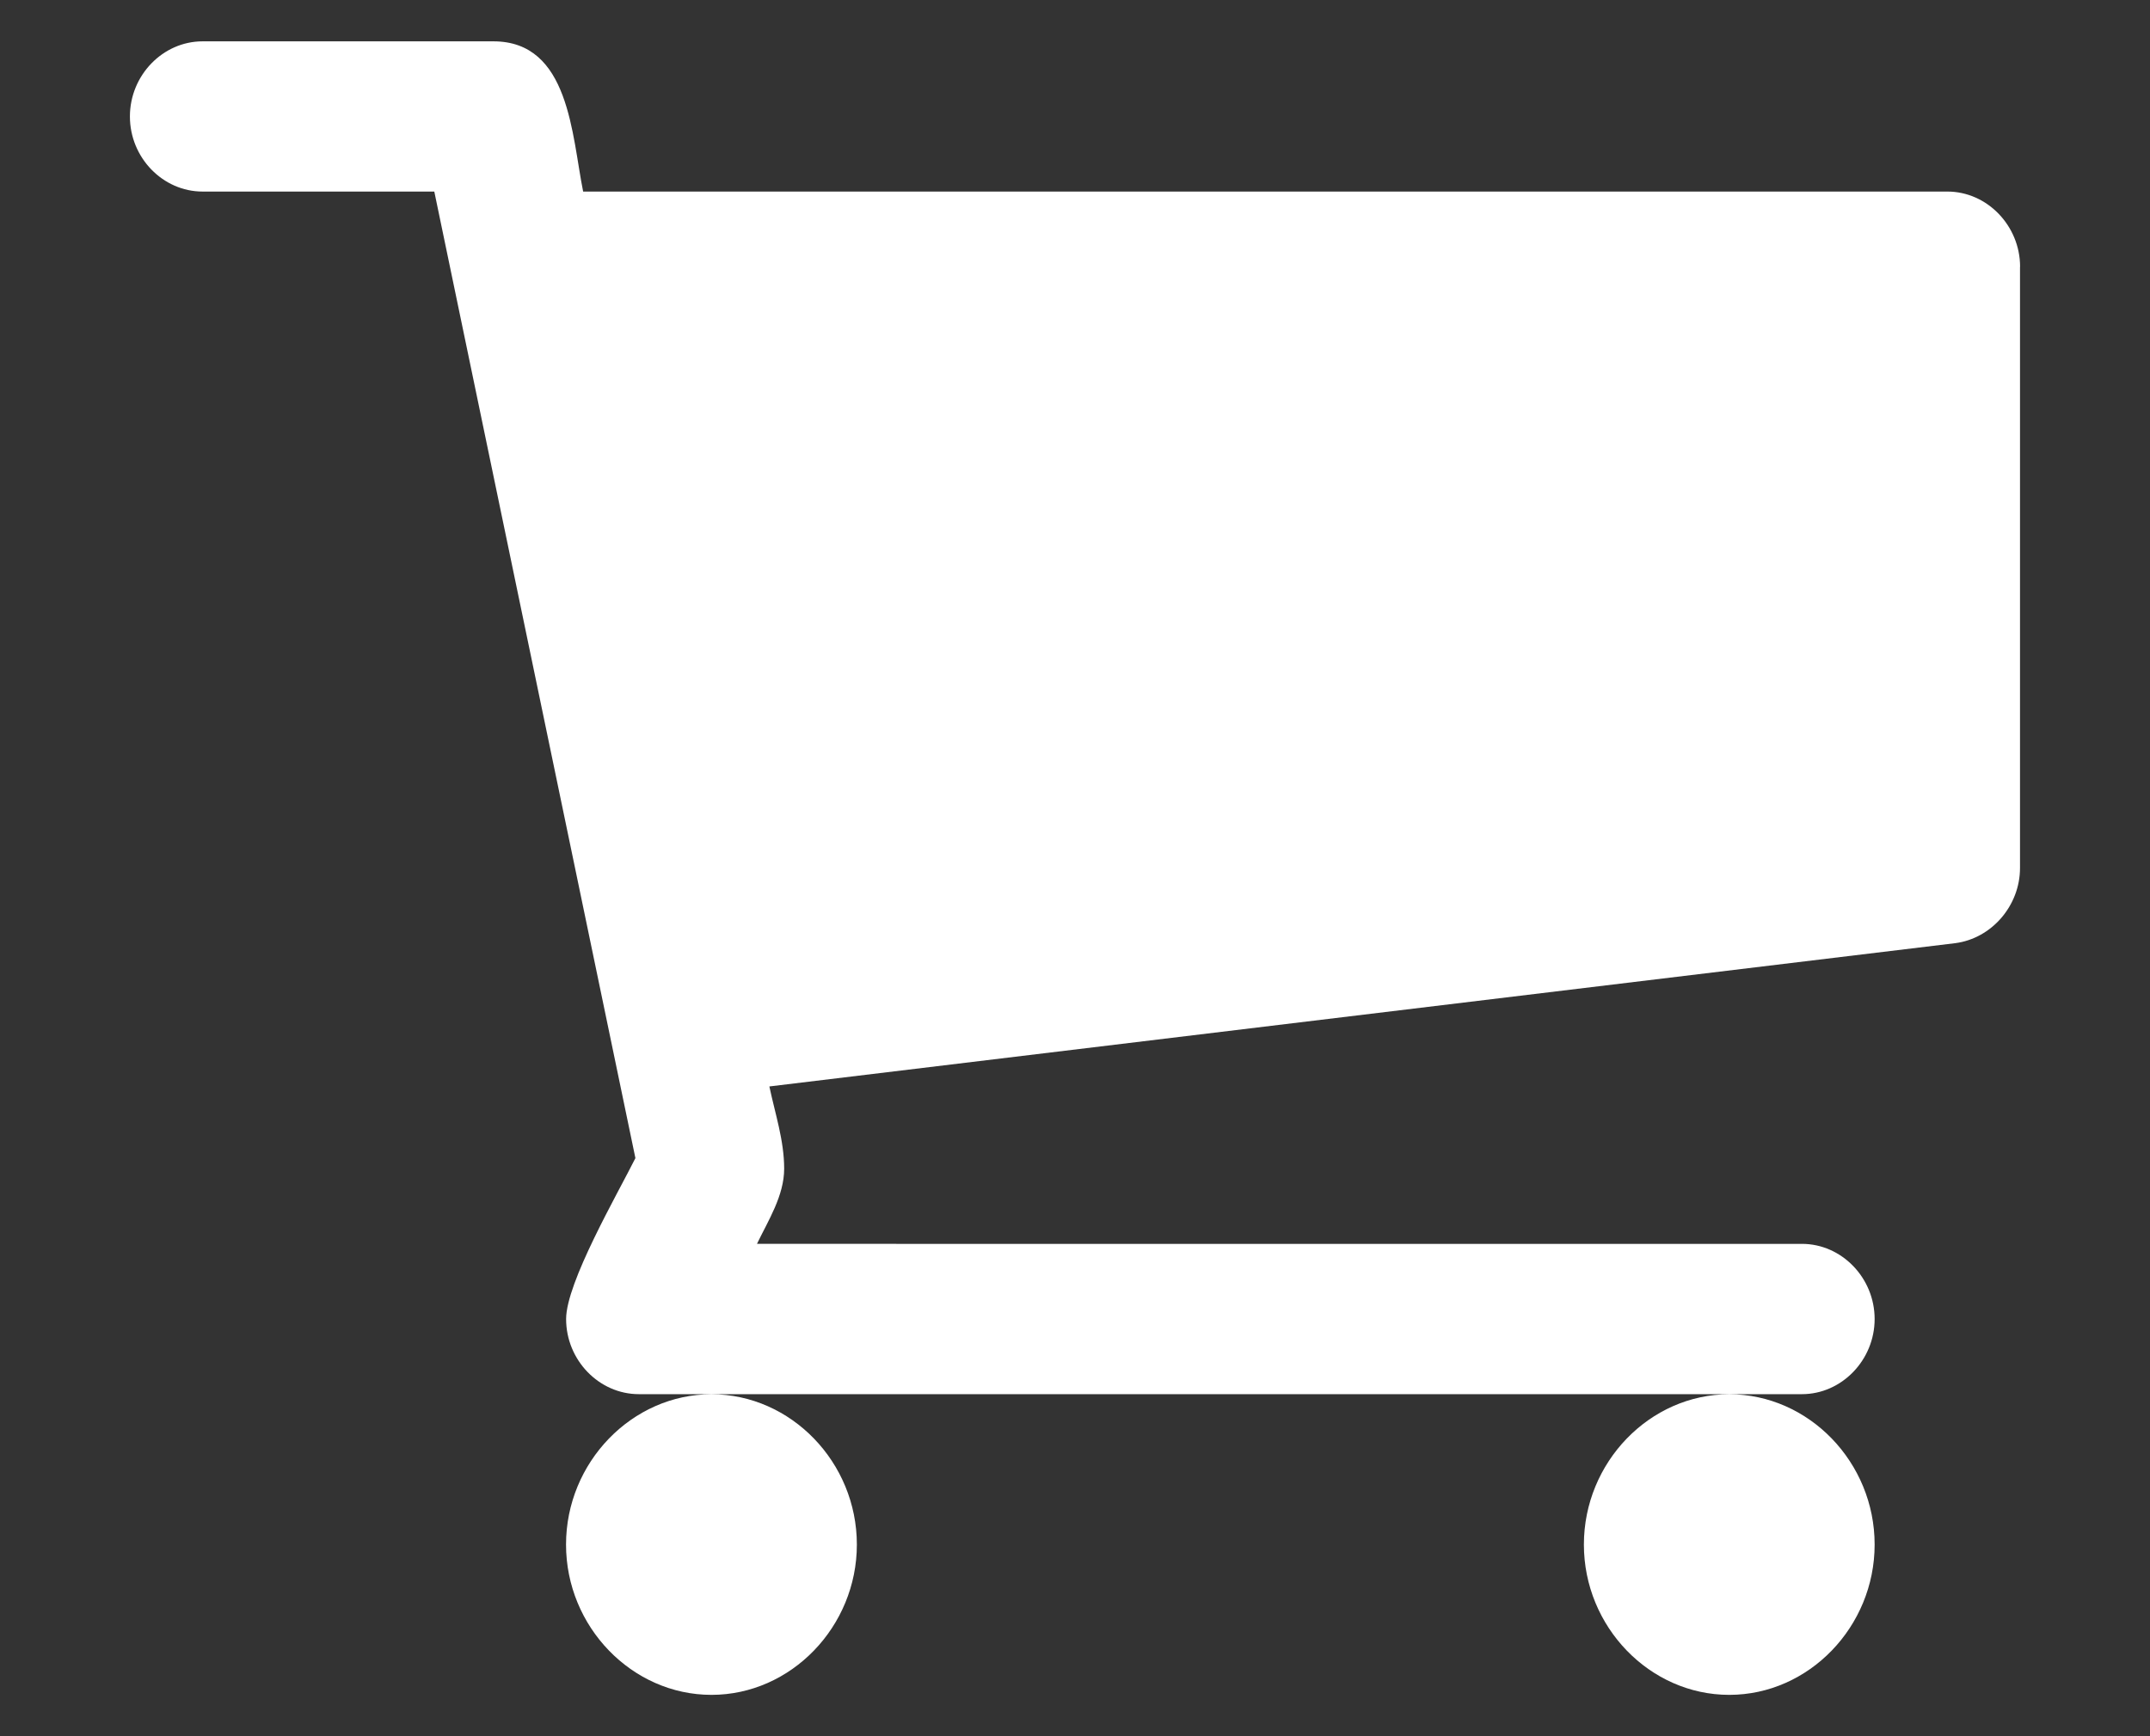 <?xml version="1.0" encoding="utf-8"?>
<!-- Generator: Adobe Illustrator 16.0.4, SVG Export Plug-In . SVG Version: 6.00 Build 0)  -->
<!DOCTYPE svg PUBLIC "-//W3C//DTD SVG 1.1//EN" "http://www.w3.org/Graphics/SVG/1.1/DTD/svg11.dtd">
<svg version="1.1" id="Layer_1" xmlns="http://www.w3.org/2000/svg" xmlns:xlink="http://www.w3.org/1999/xlink" x="0px" y="0px"
	 width="26px" height="21px" viewBox="0 0 26 21" enable-background="new 0 0 26 21" xml:space="preserve">
<rect x="0" y="0" width="26" height="21" fill="#333333" stroke="none"/>
<path fill="#FFFFFF" d="M10.362,18.682c0-0.995-0.797-1.818-1.758-1.818c-0.962,0-1.759,0.824-1.759,1.818
	c0,0.994,0.797,1.818,1.759,1.818C9.565,20.5,10.362,19.676,10.362,18.682z M22.67,18.682c0-0.995-0.796-1.818-1.758-1.818
	s-1.758,0.824-1.758,1.818c0,0.994,0.796,1.818,1.758,1.818S22.67,19.676,22.67,18.682z M24.429,3.227
	c0-0.497-0.399-0.91-0.879-0.91H7.052C6.914,1.636,6.888,0.5,5.967,0.5H2.45c-0.481,0-0.879,0.411-0.879,0.909
	S1.969,2.317,2.45,2.317h2.802l2.432,11.691c-0.22,0.44-0.838,1.506-0.838,1.946c0,0.497,0.398,0.909,0.88,0.909h14.065
	c0.48,0,0.879-0.412,0.879-0.909s-0.398-0.909-0.879-0.909H9.154c0.137-0.284,0.329-0.583,0.329-0.91c0-0.34-0.11-0.667-0.179-0.994
	l14.341-1.733c0.44-0.057,0.783-0.454,0.783-0.909V3.227z"/>
</svg>
